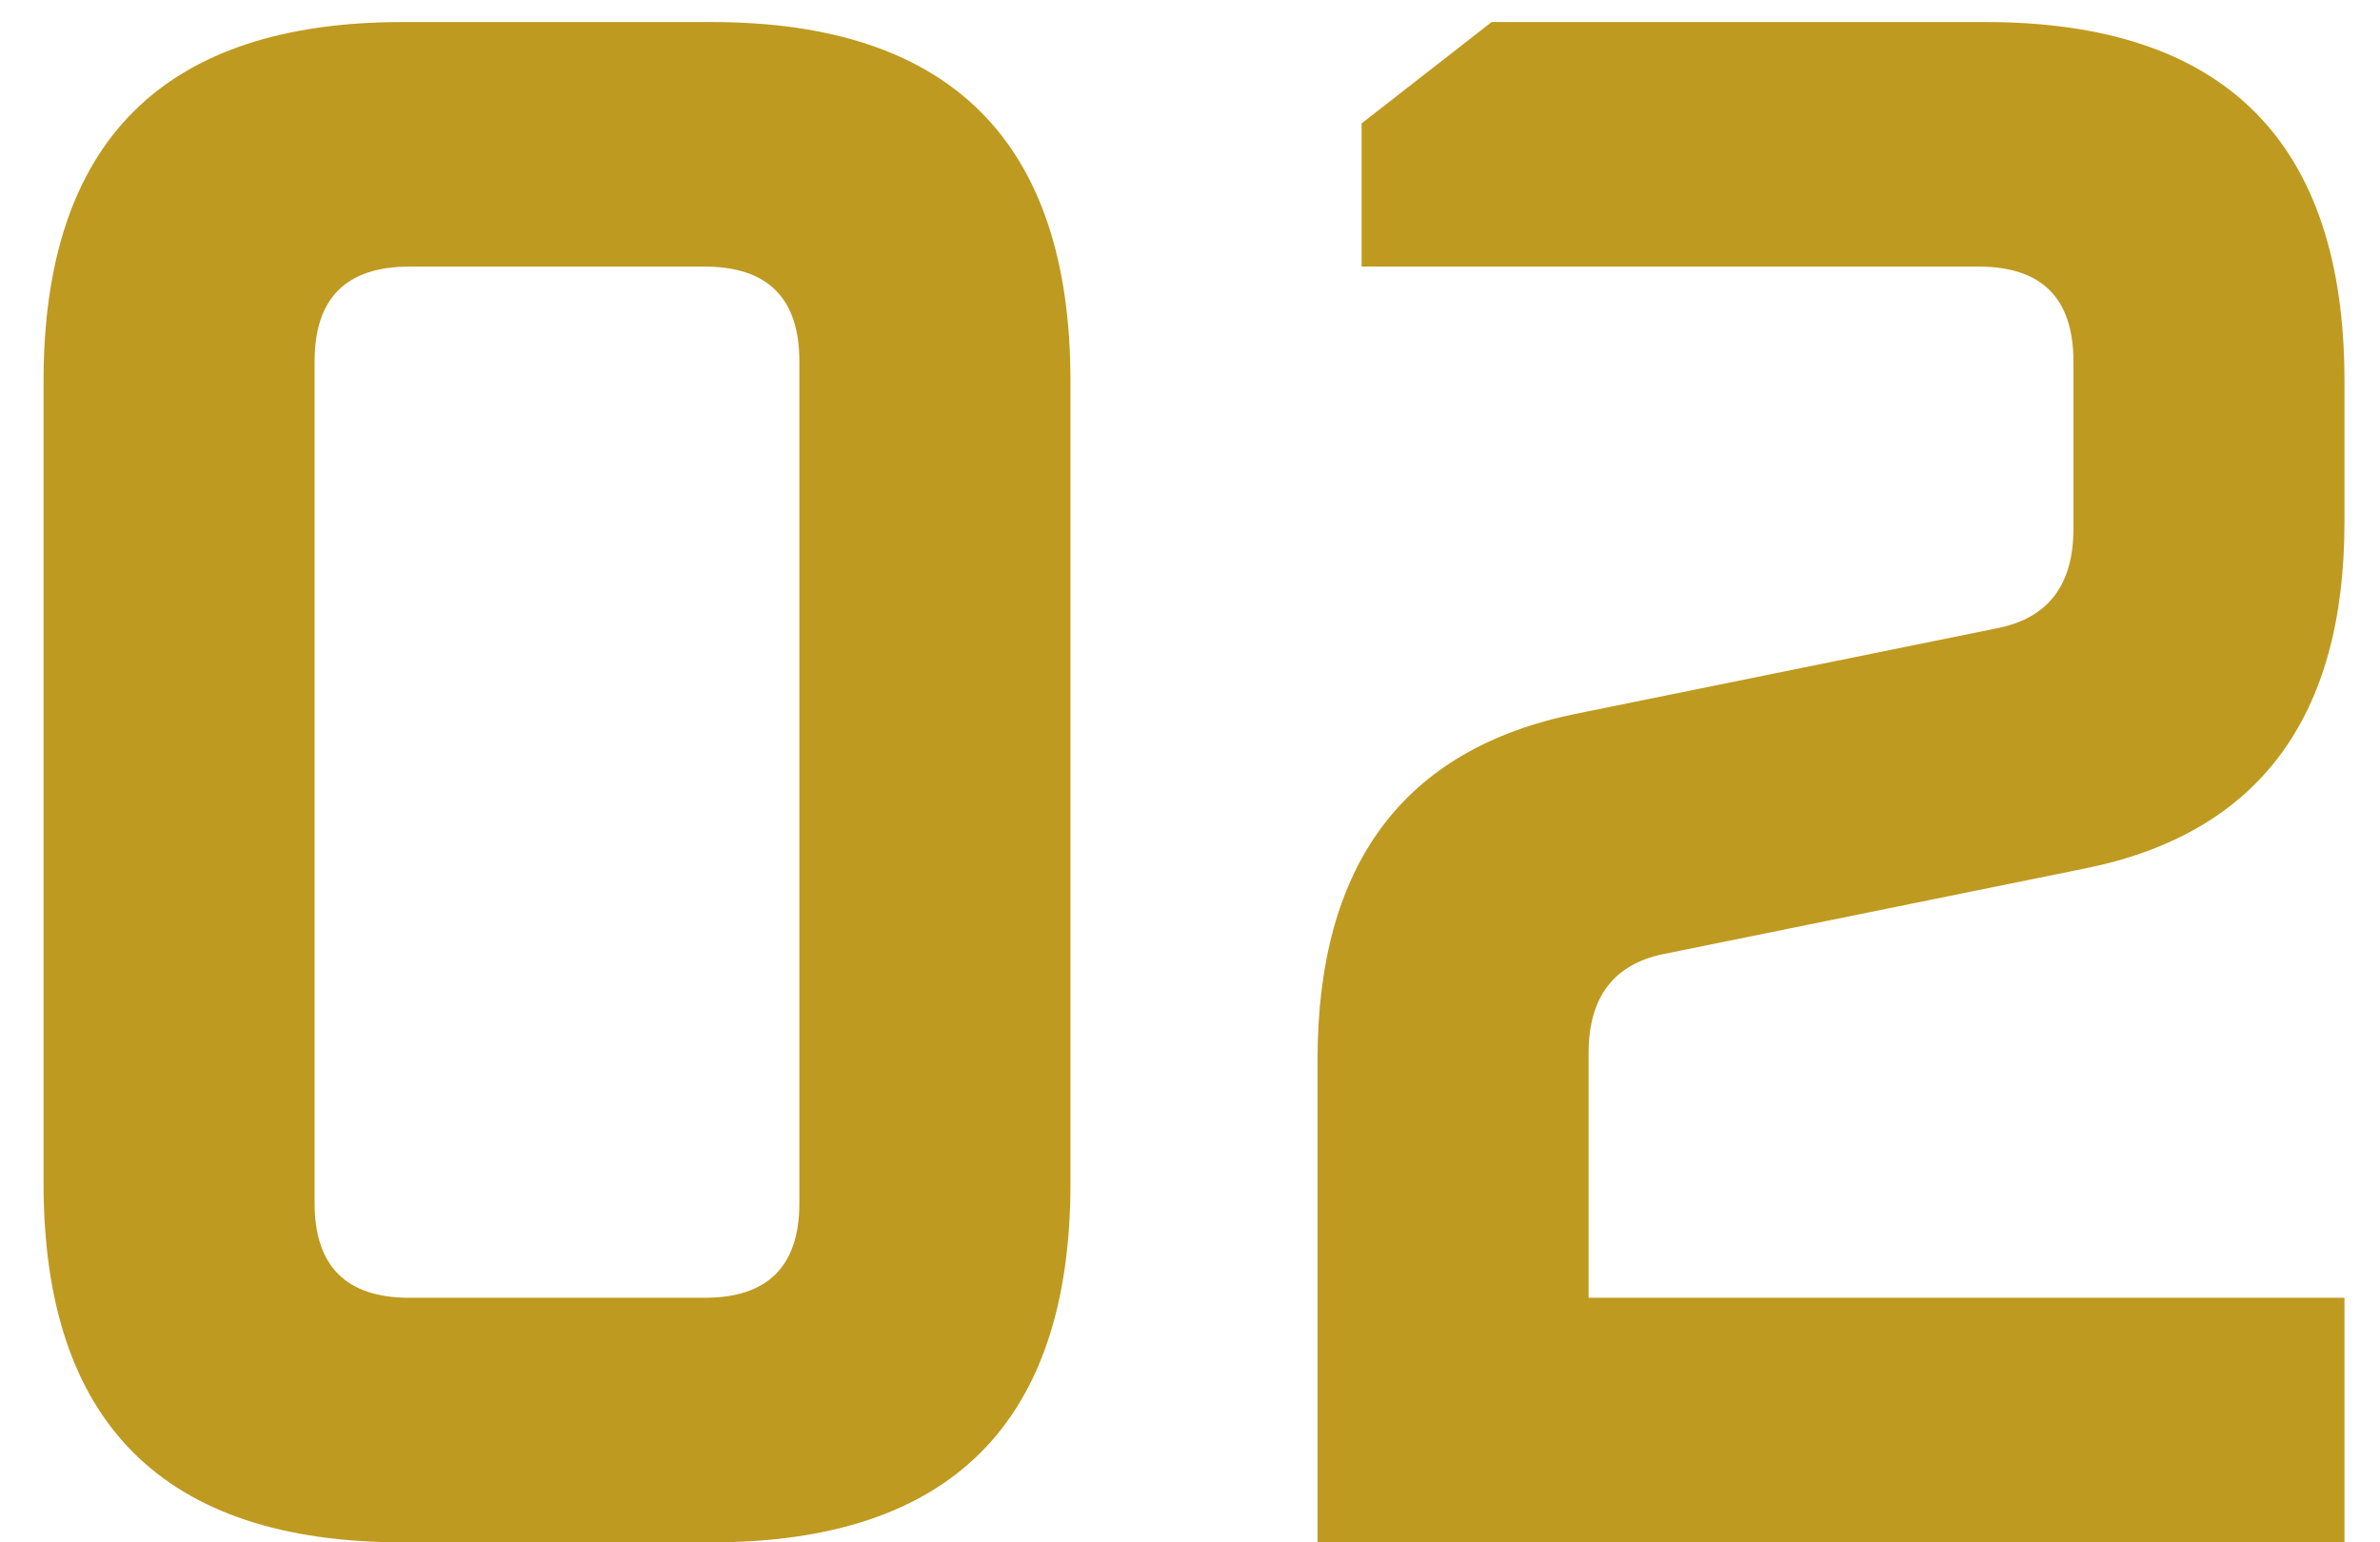 <?xml version="1.0" encoding="UTF-8"?>
<svg xmlns="http://www.w3.org/2000/svg" width="54" height="35" viewBox="0 0 54 35" fill="none">
  <path d="M0.988 26.85V8.65C0.988 3.217 3.704 0.5 9.137 0.5H16.137C21.571 0.5 24.288 3.217 24.288 8.65V26.85C24.288 32.283 21.571 35 16.137 35H9.137C3.704 35 0.988 32.283 0.988 26.85ZM7.138 27.3C7.138 28.733 7.854 29.45 9.287 29.45H15.988C17.421 29.45 18.137 28.733 18.137 27.3V8.2C18.137 6.767 17.421 6.05 15.988 6.05H9.287C7.854 6.05 7.138 6.767 7.138 8.2V27.3ZM29.894 35V24.05C29.894 19.617 31.844 17 35.744 16.2L45.344 14.25C46.477 14.017 47.044 13.267 47.044 12V8.2C47.044 6.767 46.327 6.05 44.894 6.05H30.894V2.8L33.844 0.5H45.044C50.477 0.5 53.194 3.217 53.194 8.65V11.85C53.194 16.283 51.244 18.9 47.344 19.7L37.744 21.65C36.61 21.883 36.044 22.633 36.044 23.9V29.45H53.194V35H29.894Z" fill="#BF9A20"></path>
</svg>
